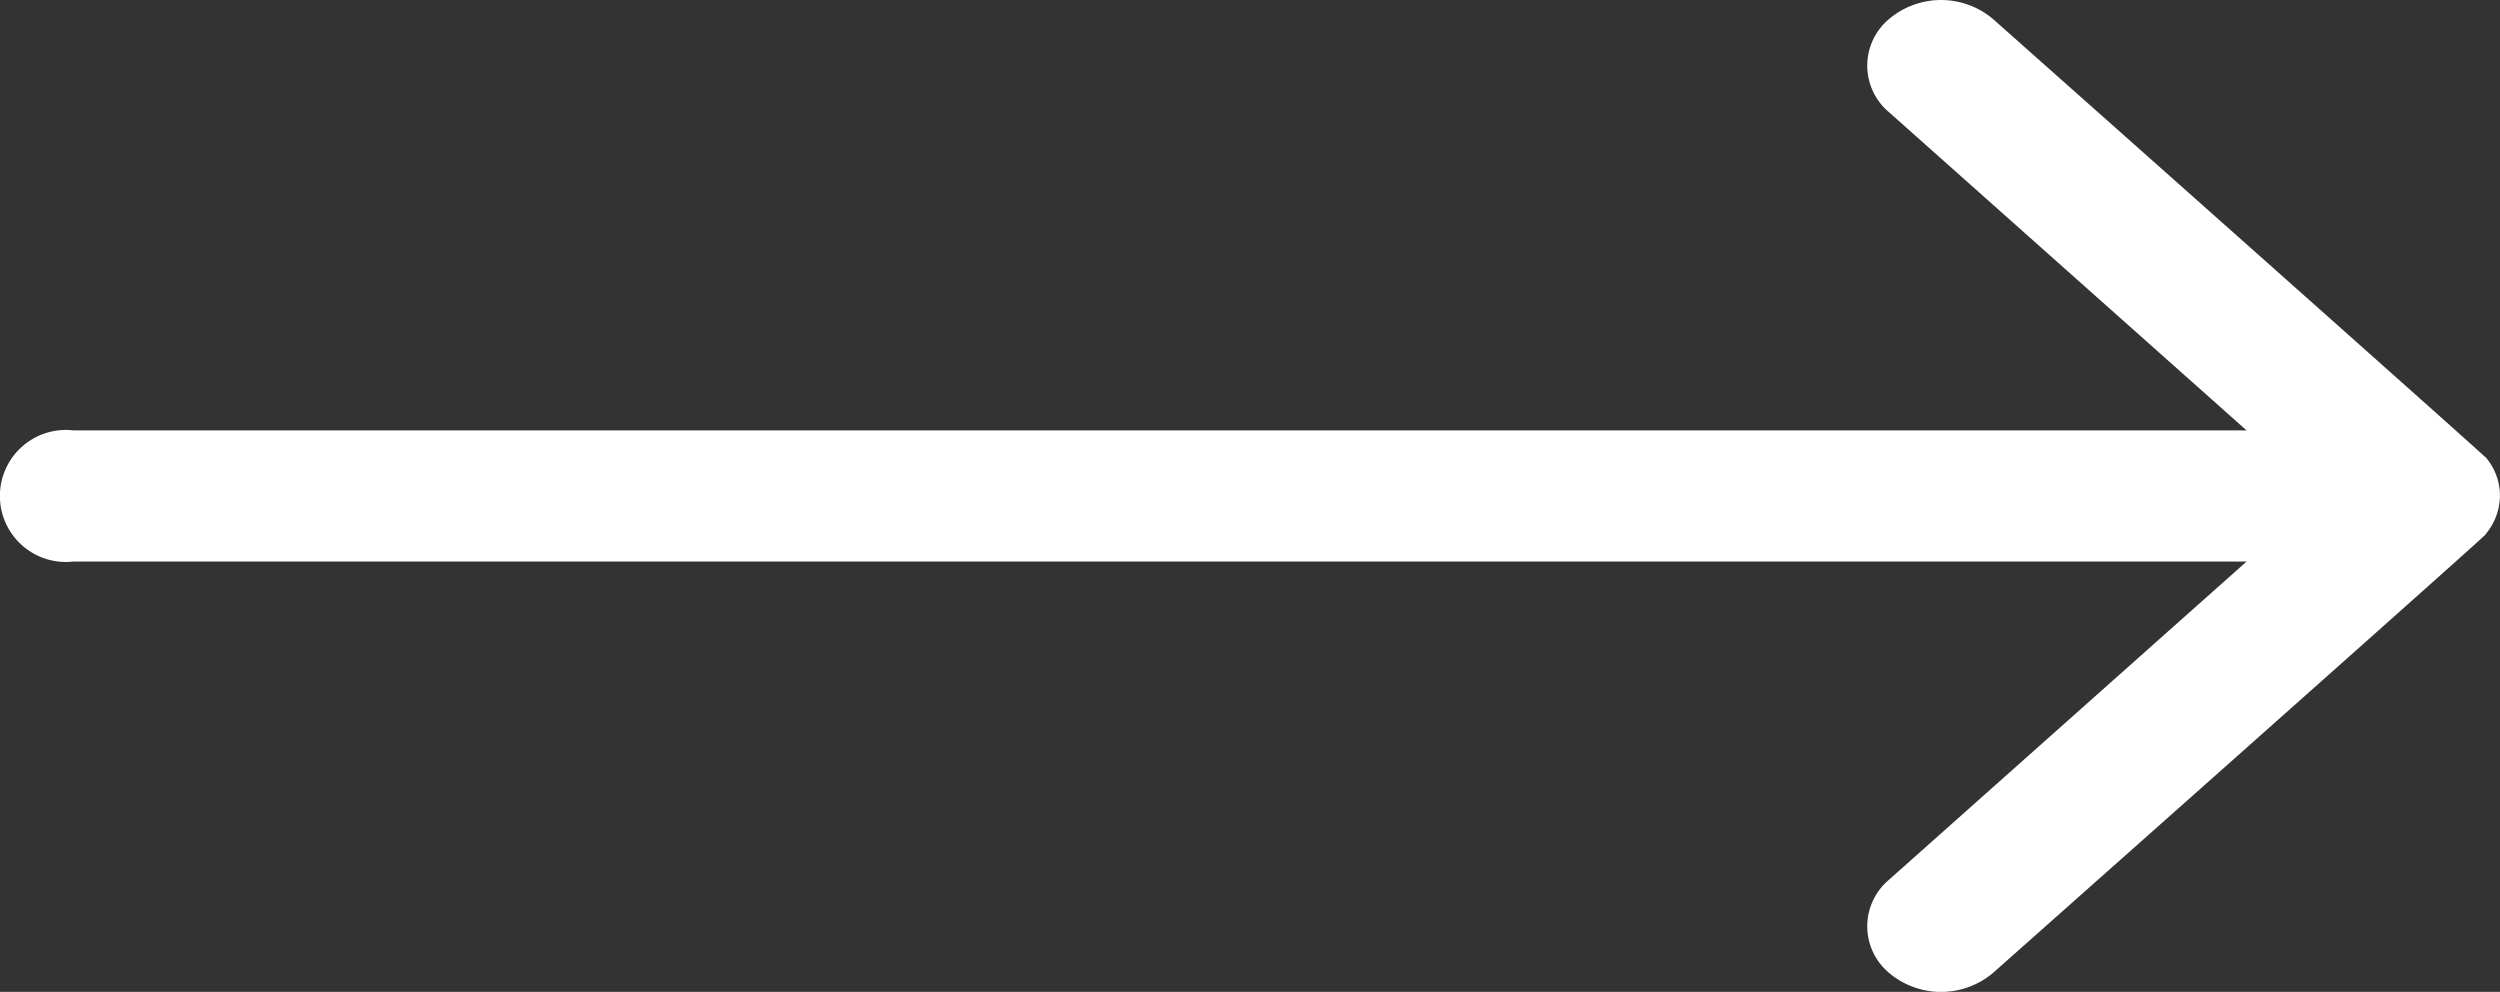 <svg xmlns="http://www.w3.org/2000/svg" width="85.051" height="33.744" viewBox="0 0 85.051 33.744">
  <rect x="0" y="0" width="85.051" height="33.744" fill="#333333" stroke="none"/>
  <path id="SN_pil_hvit" data-name="SN pil hvit" d="M325.5,284.77a2.063,2.063,0,0,0,.48-1.3,2.022,2.022,0,0,0-.48-1.3h0l-.03-.02c-.15-.17-16.73-14.89-16.73-14.89a2.741,2.741,0,0,0-3.55,0,2.066,2.066,0,0,0,0,3.16l12.17,10.83H243.44a2.246,2.246,0,1,0,0,4.46h73.92l-12.17,10.83a2.066,2.066,0,0,0,0,3.16,2.741,2.741,0,0,0,3.55,0s16.59-14.72,16.73-14.89l.03-.04Z" transform="translate(-240.93 -266.607)" fill="#fff"/>
</svg>

